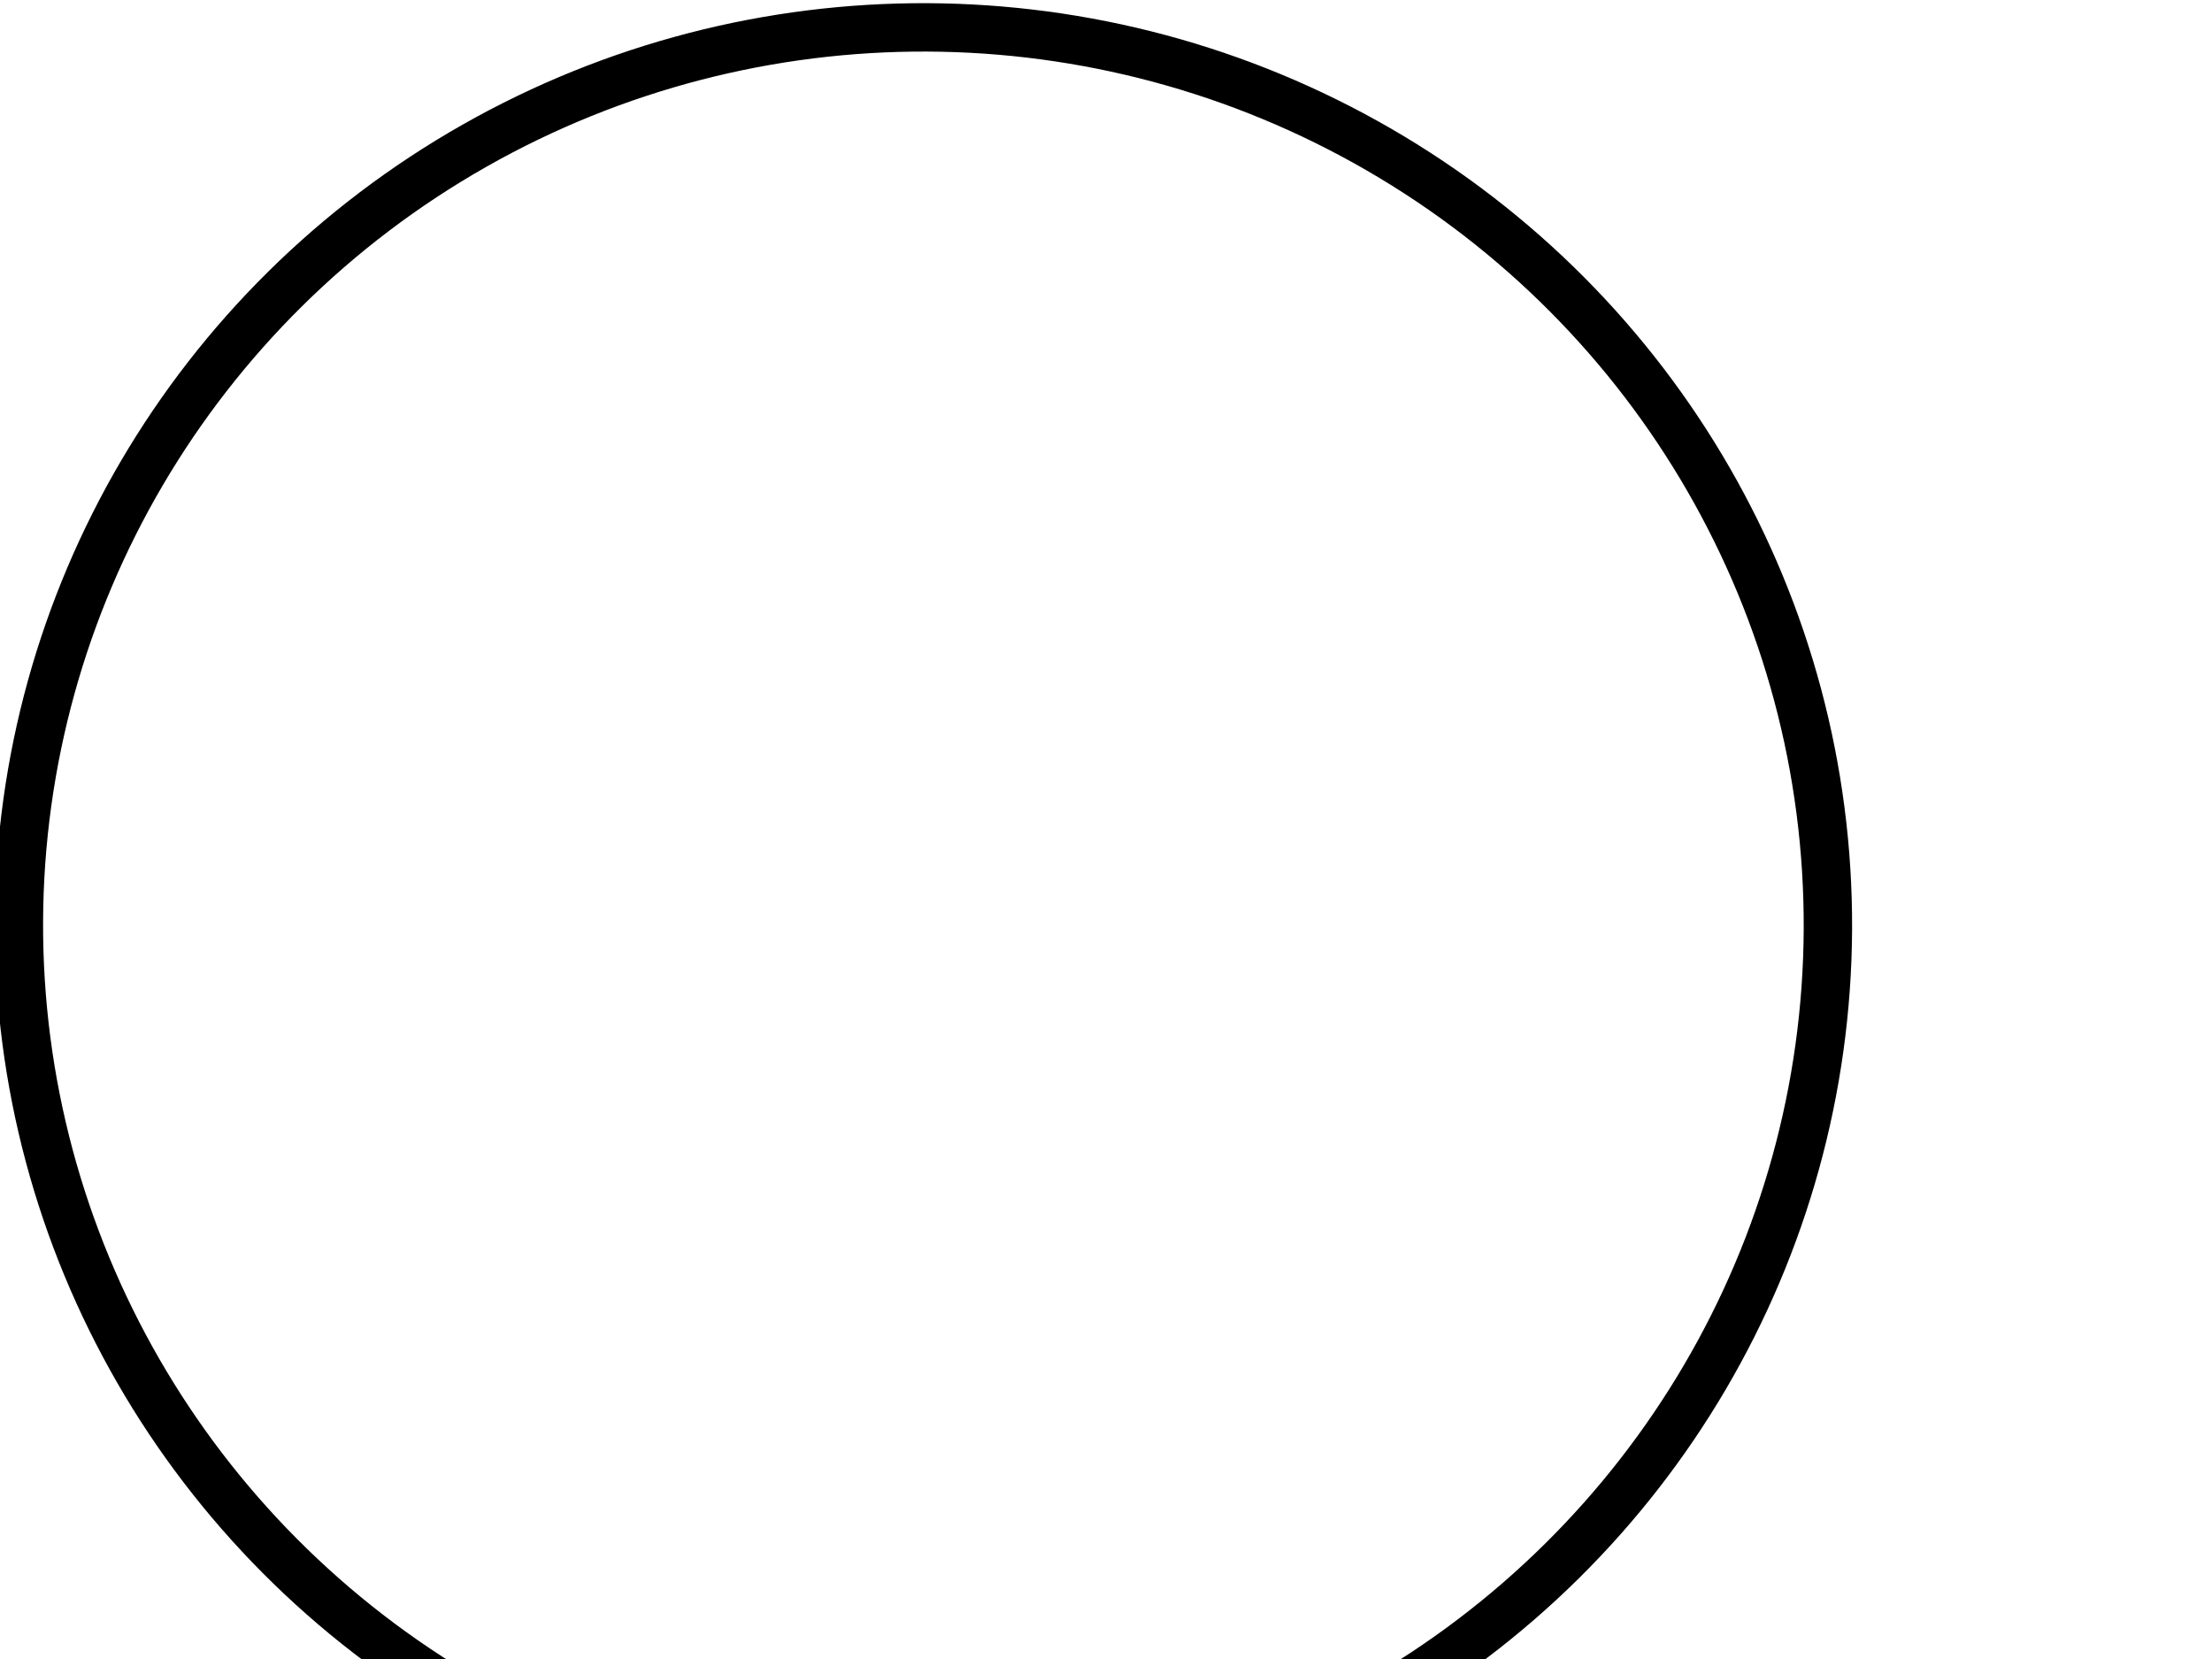 <?xml version="1.0"?><svg width="640" height="480" xmlns="http://www.w3.org/2000/svg">
 <!-- Created with SVG-edit - http://svg-edit.googlecode.com/ -->
 <title>Transparent black Circle</title>
 <g>
  <title>Layer 1</title>
  <ellipse fill="none" stroke="#000000" stroke-width="14" cx="267.167" cy="267.667" rx="261.702" ry="259.748" id="svg_1" transform="rotate(0.244, 267.166, 267.666)"/>
 </g>
</svg>